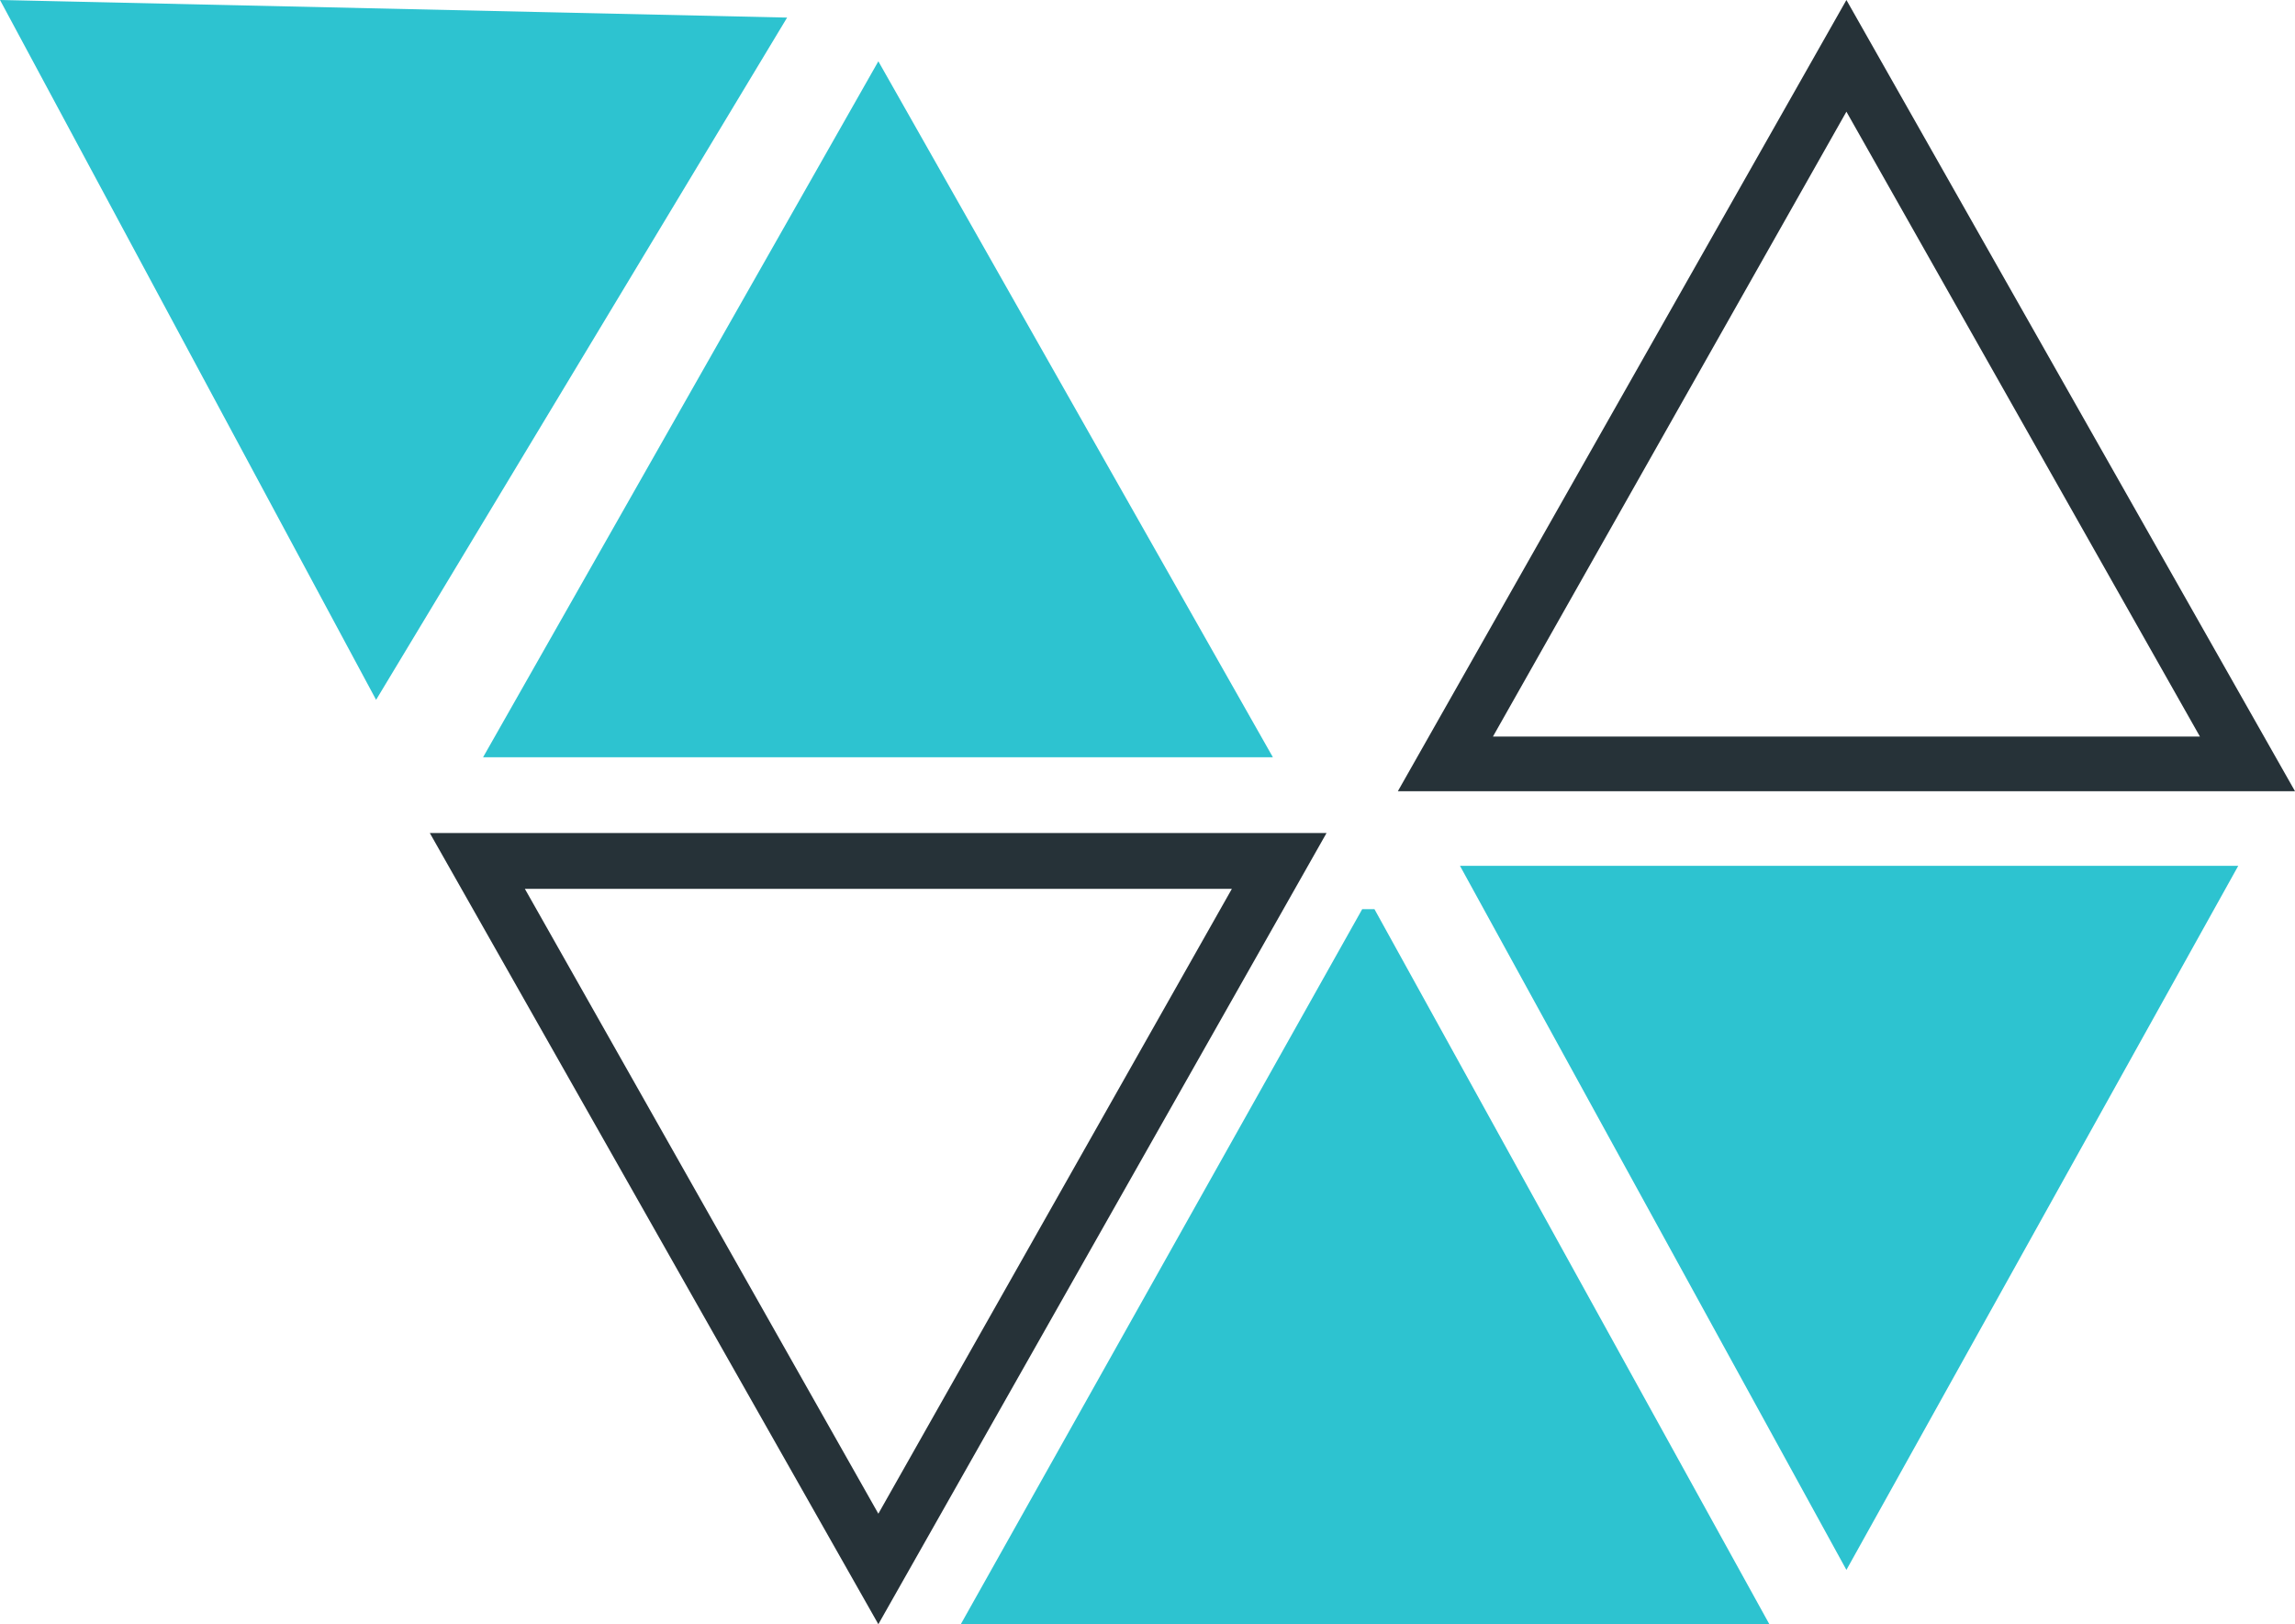 <svg width="65" height="46" viewBox="0 0 65 46" fill="none" xmlns="http://www.w3.org/2000/svg">
<path d="M34.889 25.174L24.877 42.87L14.866 25.174H34.889ZM37.571 23.592H12.173L24.877 46L37.571 23.592Z" fill="#263238"/>
<path d="M52.295 3.163L62.307 20.86H42.284L52.295 3.163ZM52.295 0L39.591 22.408H65L52.295 0Z" fill="#263238"/>
<path d="M0 0L10.652 19.82L22.293 0.498L0 0Z" fill="#2DC3D0"/>
<path d="M24.877 1.736L36.051 21.446H13.682L24.877 1.736Z" fill="#2DC3D0"/>
<path d="M38.928 25.749L50.113 46H27.212L38.581 25.749H38.928Z" fill="#2DC3D0"/>
<path d="M41.35 24.521L52.295 44.462L63.393 24.521H41.35Z" fill="#2DC3D0"/>
</svg>
